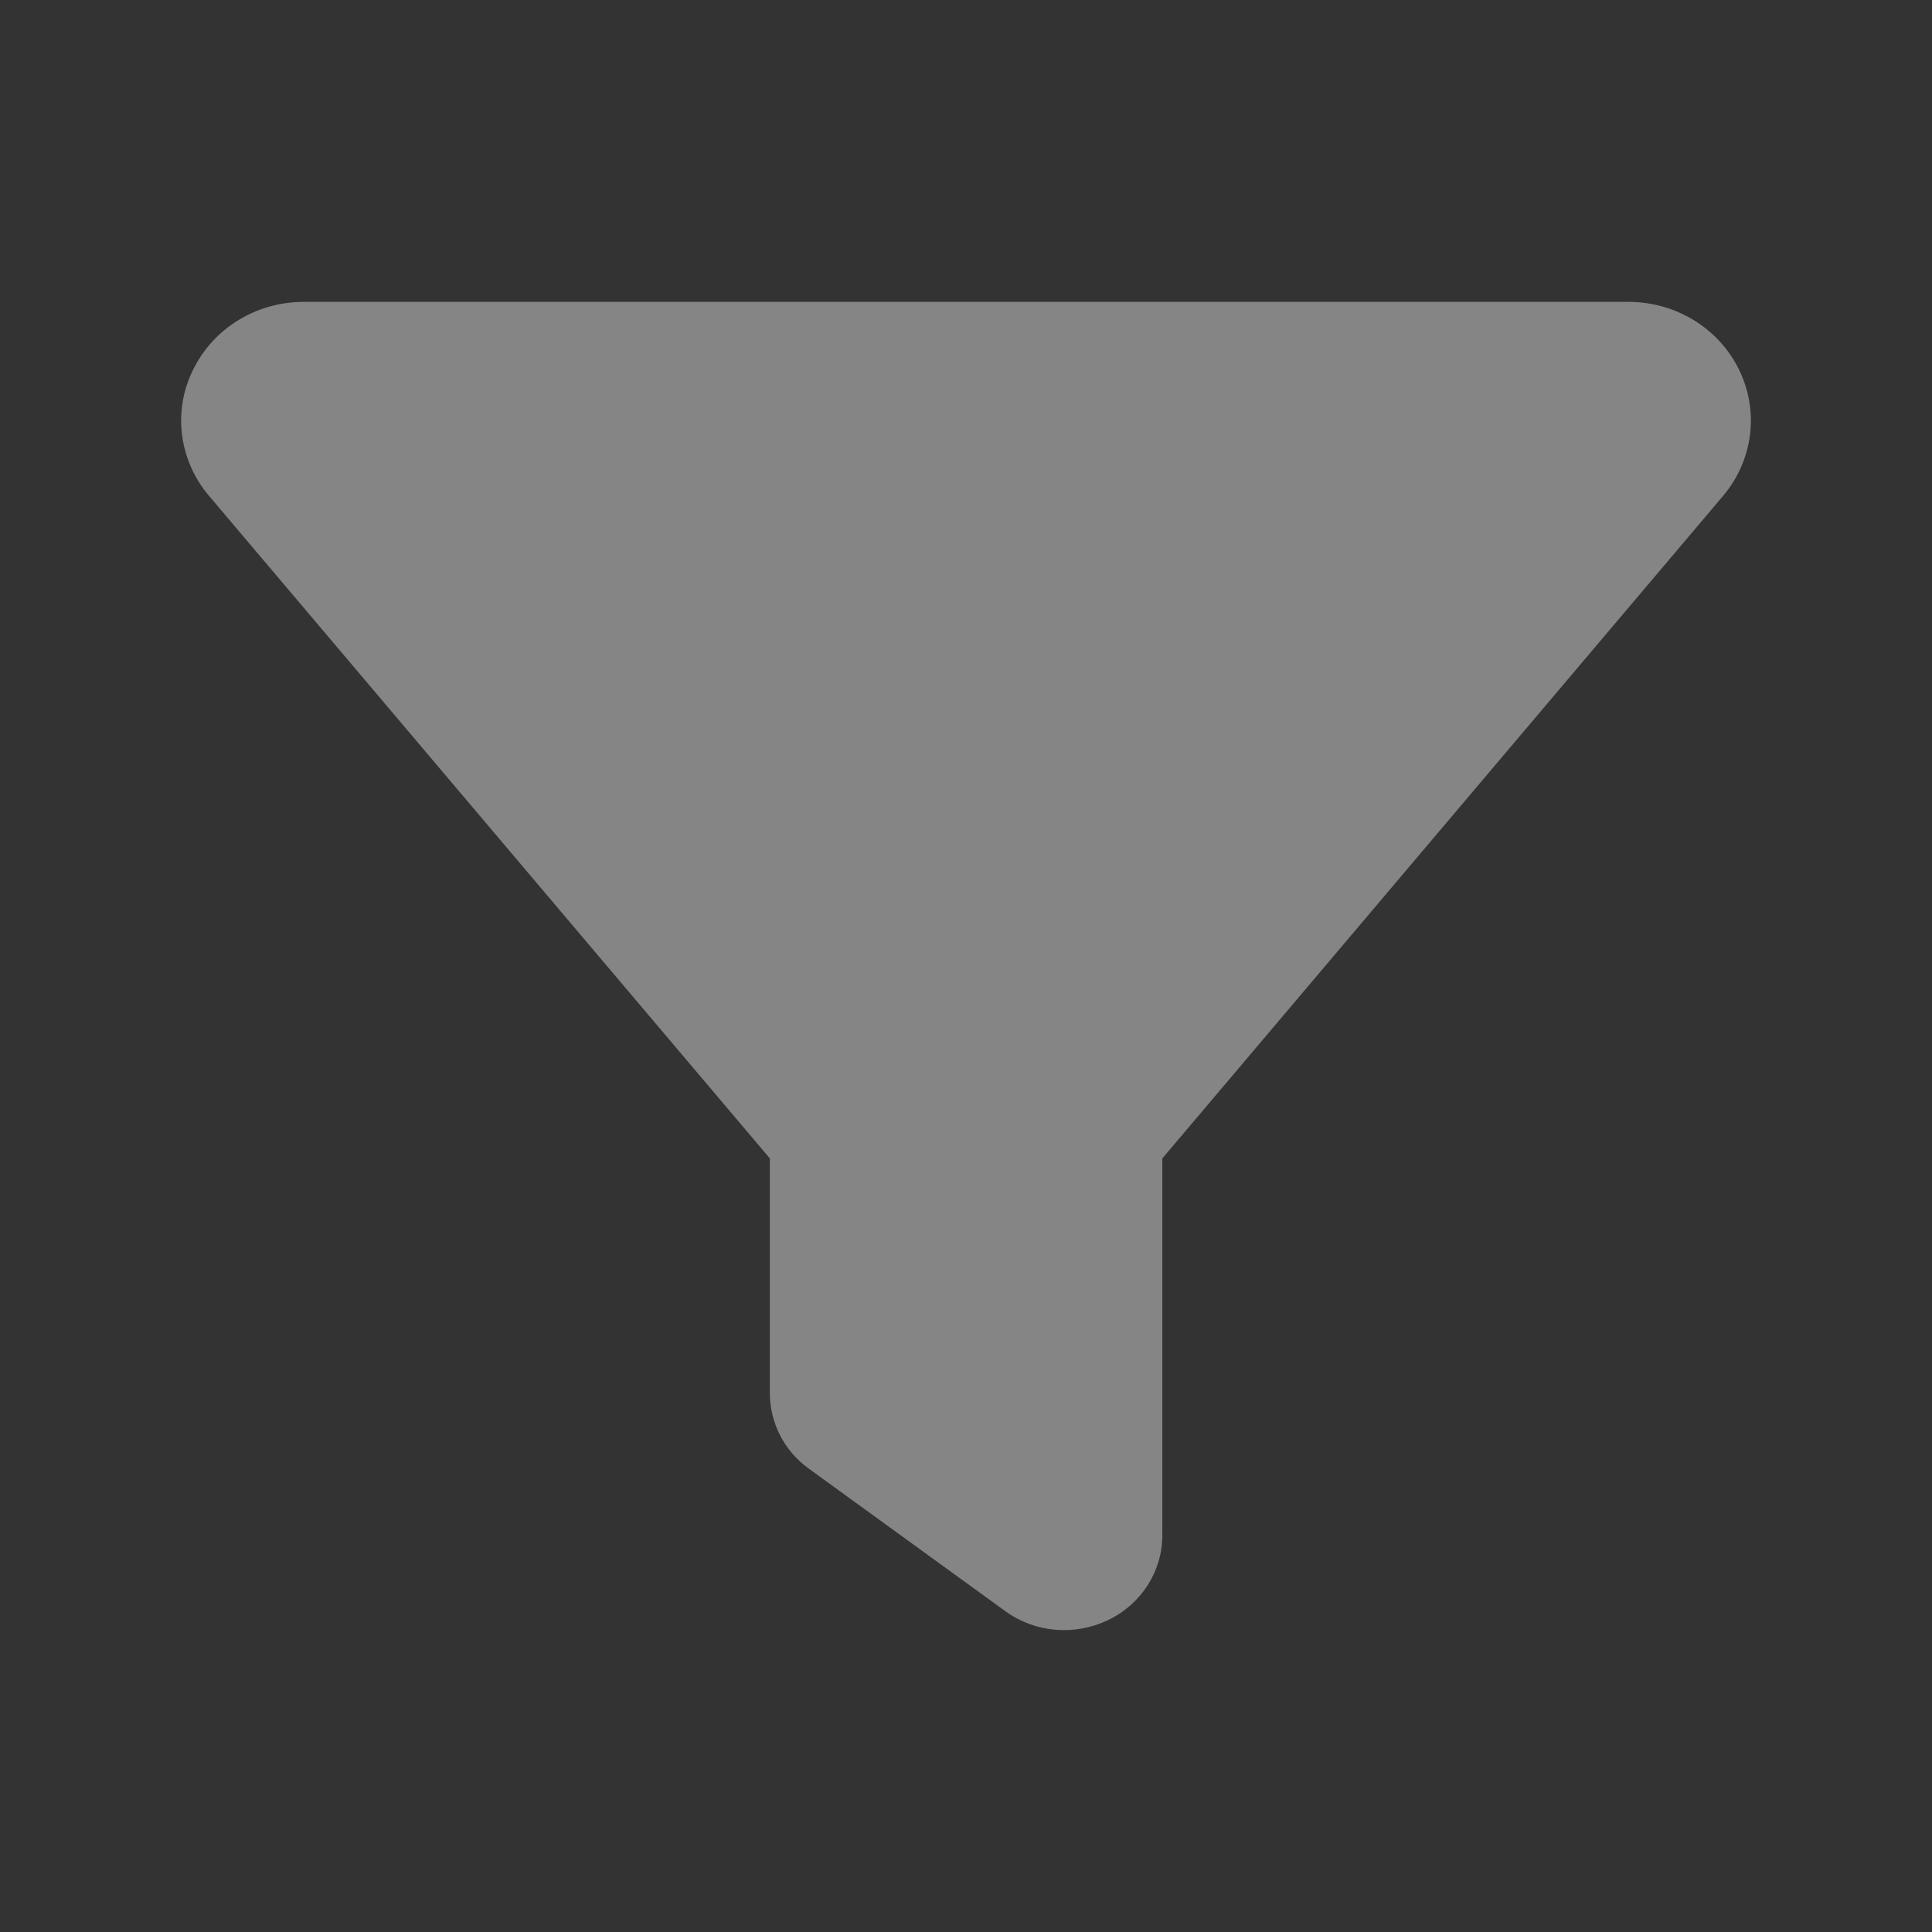 <?xml version="1.0" encoding="UTF-8"?>
<svg width="32px" height="32px" viewBox="0 0 32 32" version="1.1" xmlns="http://www.w3.org/2000/svg" xmlns:xlink="http://www.w3.org/1999/xlink">
    <rect x="0" y="0" width="32" height="32" fill="#333333" stroke="none"/>
    <title>filter-expand</title>
    <g id="filter-expand" stroke="none" stroke-width="1" fill="none" fill-rule="evenodd" opacity="0.4">
        <g id="filter-duotone" transform="translate(3, 5)" fill="#FFFFFF" fill-rule="nonzero">
            <path d="M0.198,1.125 C0.533,0.437 1.244,0 2.031,0 L23.971,0 C24.758,0 25.47,0.437 25.805,1.125 C26.14,1.812 26.038,2.622 25.541,3.212 L16.252,14.187 L16.252,20.429 C16.252,21.023 15.906,21.569 15.353,21.834 C14.799,22.099 14.144,22.045 13.651,21.686 L10.401,19.329 C9.99,19.035 9.751,18.568 9.751,18.072 L9.751,14.187 L0.457,3.207 C-0.036,2.622 -0.142,1.807 0.198,1.125 Z" id="Path"></path>
        </g>
    </g>
</svg>